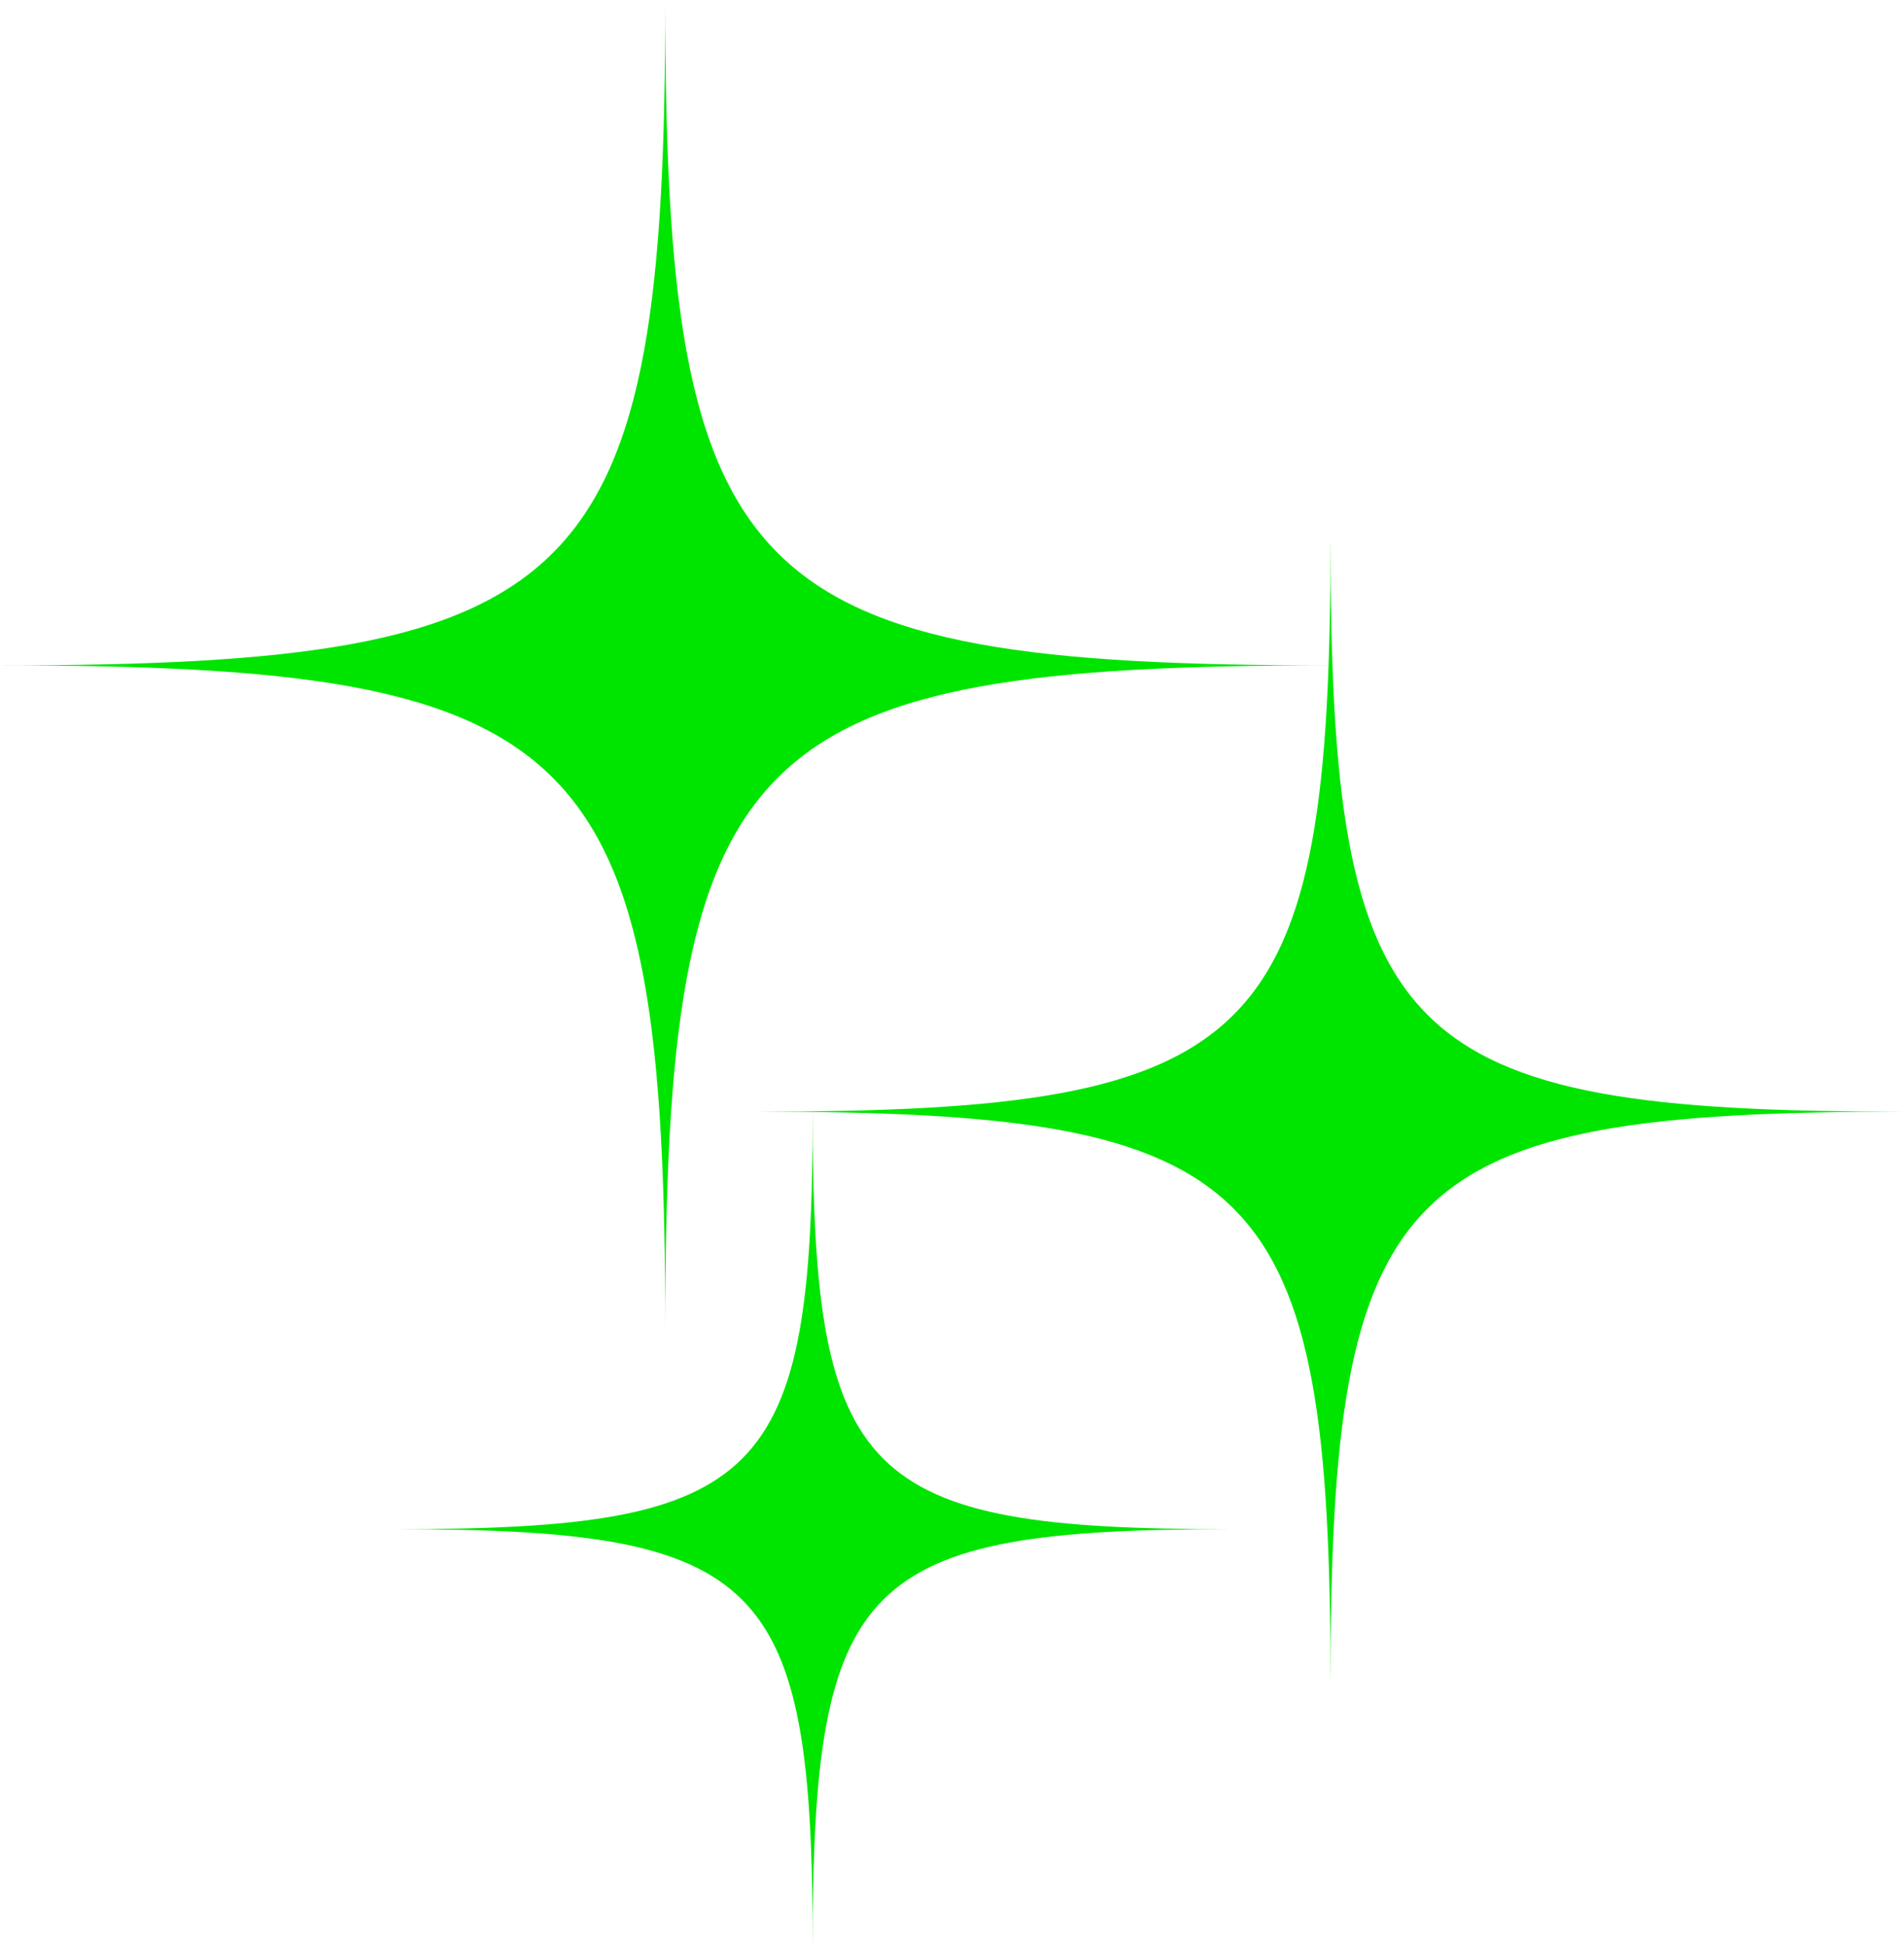 <svg xmlns="http://www.w3.org/2000/svg" width="125.892" height="128.689" viewBox="0 0 125.892 128.689"><g id="Group_68" data-name="Group 68" transform="translate(0 0.001)"><path id="Path_1070" data-name="Path 1070" d="M11.744,45.759c33.468,0,37.918-4.45,37.918-37.918,0,33.468,4.45,37.918,37.918,37.918-33.468,0-37.918,4.45-37.918,37.918,0-33.468-4.45-37.918-37.918-37.918" transform="translate(38.311 27.73)" fill="#00e500"></path><path id="Path_1071" data-name="Path 1071" d="M6.805,46.658c24.361,0,27.6-3.237,27.6-27.6,0,24.365,3.237,27.6,27.6,27.6-24.361,0-27.6,3.237-27.6,27.6,0-24.361-3.241-27.6-27.6-27.6" transform="translate(19.329 54.433)" fill="#00e500"></path><path id="Path_1072" data-name="Path 1072" d="M0,43.987c38.824,0,43.987-5.158,43.987-43.987,0,38.828,5.158,43.987,43.987,43.987-38.828,0-43.987,5.158-43.987,43.987,0-38.828-5.163-43.987-43.987-43.987" transform="translate(0 -0.001)" fill="#00e500"></path></g></svg>
